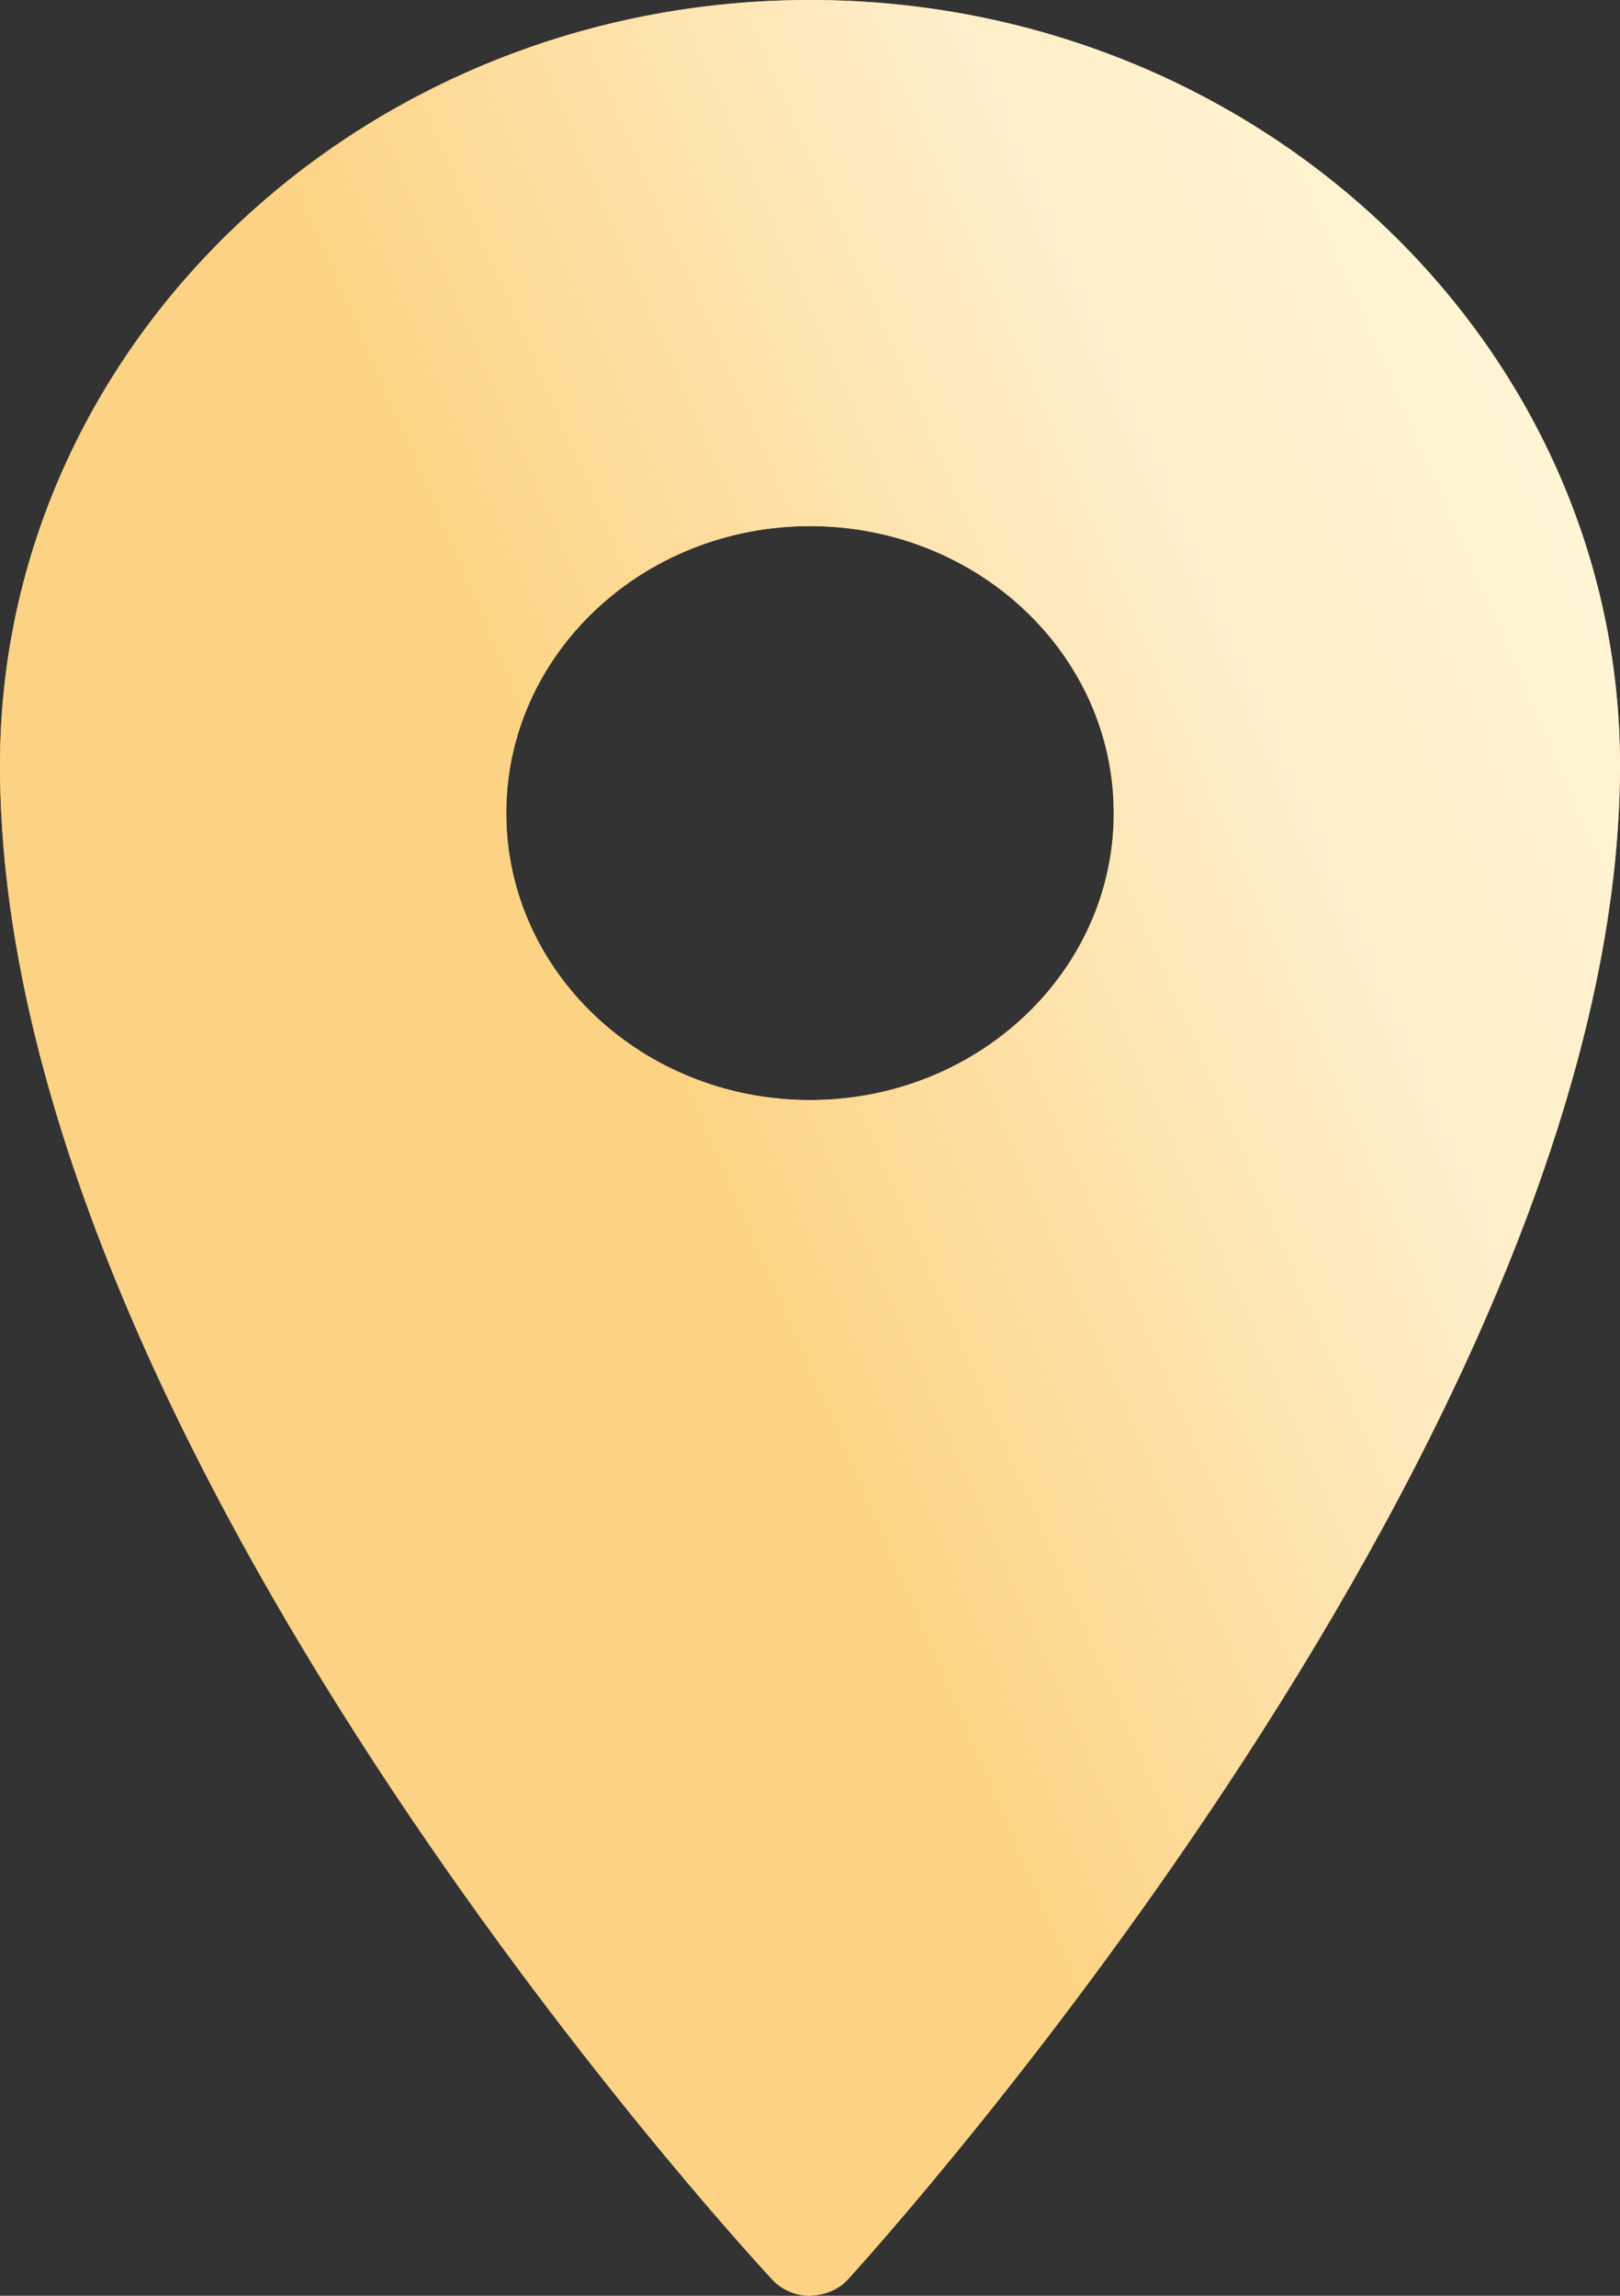 <?xml version="1.0" encoding="UTF-8"?> <svg xmlns="http://www.w3.org/2000/svg" width="48" height="68" viewBox="0 0 48 68" fill="none"><rect x="0" y="0" width="48" height="68" fill="#333333" stroke="none"/> <path d="M24 0C10.77 0 0 10.171 0 22.667C0 42.66 21.943 66.506 22.875 67.513C23.162 67.823 23.566 68 24 68C24.463 67.972 24.838 67.823 25.125 67.513C26.057 66.489 48 42.234 48 22.667C48 10.171 37.23 0 24 0ZM24 15.583C28.969 15.583 33 19.391 33 24.083C33 28.776 28.969 32.583 24 32.583C19.031 32.583 15 28.776 15 24.083C15 19.391 19.031 15.583 24 15.583Z" fill="url(#paint0_linear_1105_1020)"></path> <path d="M24 0C10.77 0 0 10.171 0 22.667C0 42.66 21.943 66.506 22.875 67.513C23.162 67.823 23.566 68 24 68C24.463 67.972 24.838 67.823 25.125 67.513C26.057 66.489 48 42.234 48 22.667C48 10.171 37.23 0 24 0ZM24 15.583C28.969 15.583 33 19.391 33 24.083C33 28.776 28.969 32.583 24 32.583C19.031 32.583 15 28.776 15 24.083C15 19.391 19.031 15.583 24 15.583Z" fill="url(#paint1_linear_1105_1020)"></path> <defs> <linearGradient id="paint0_linear_1105_1020" x1="1.06252e-07" y1="21.857" x2="41.569" y2="24.752" gradientUnits="userSpaceOnUse"> <stop stop-color="#ECBC68"></stop> <stop offset="1" stop-color="#E9B662"></stop> </linearGradient> <linearGradient id="paint1_linear_1105_1020" x1="21.605" y1="40.439" x2="64.432" y2="21.834" gradientUnits="userSpaceOnUse"> <stop offset="0.038" stop-color="#FCD384"></stop> <stop offset="0.447" stop-color="#FFEDC7"></stop> <stop offset="0.752" stop-color="#FFF6D6"></stop> </linearGradient> </defs> </svg> 